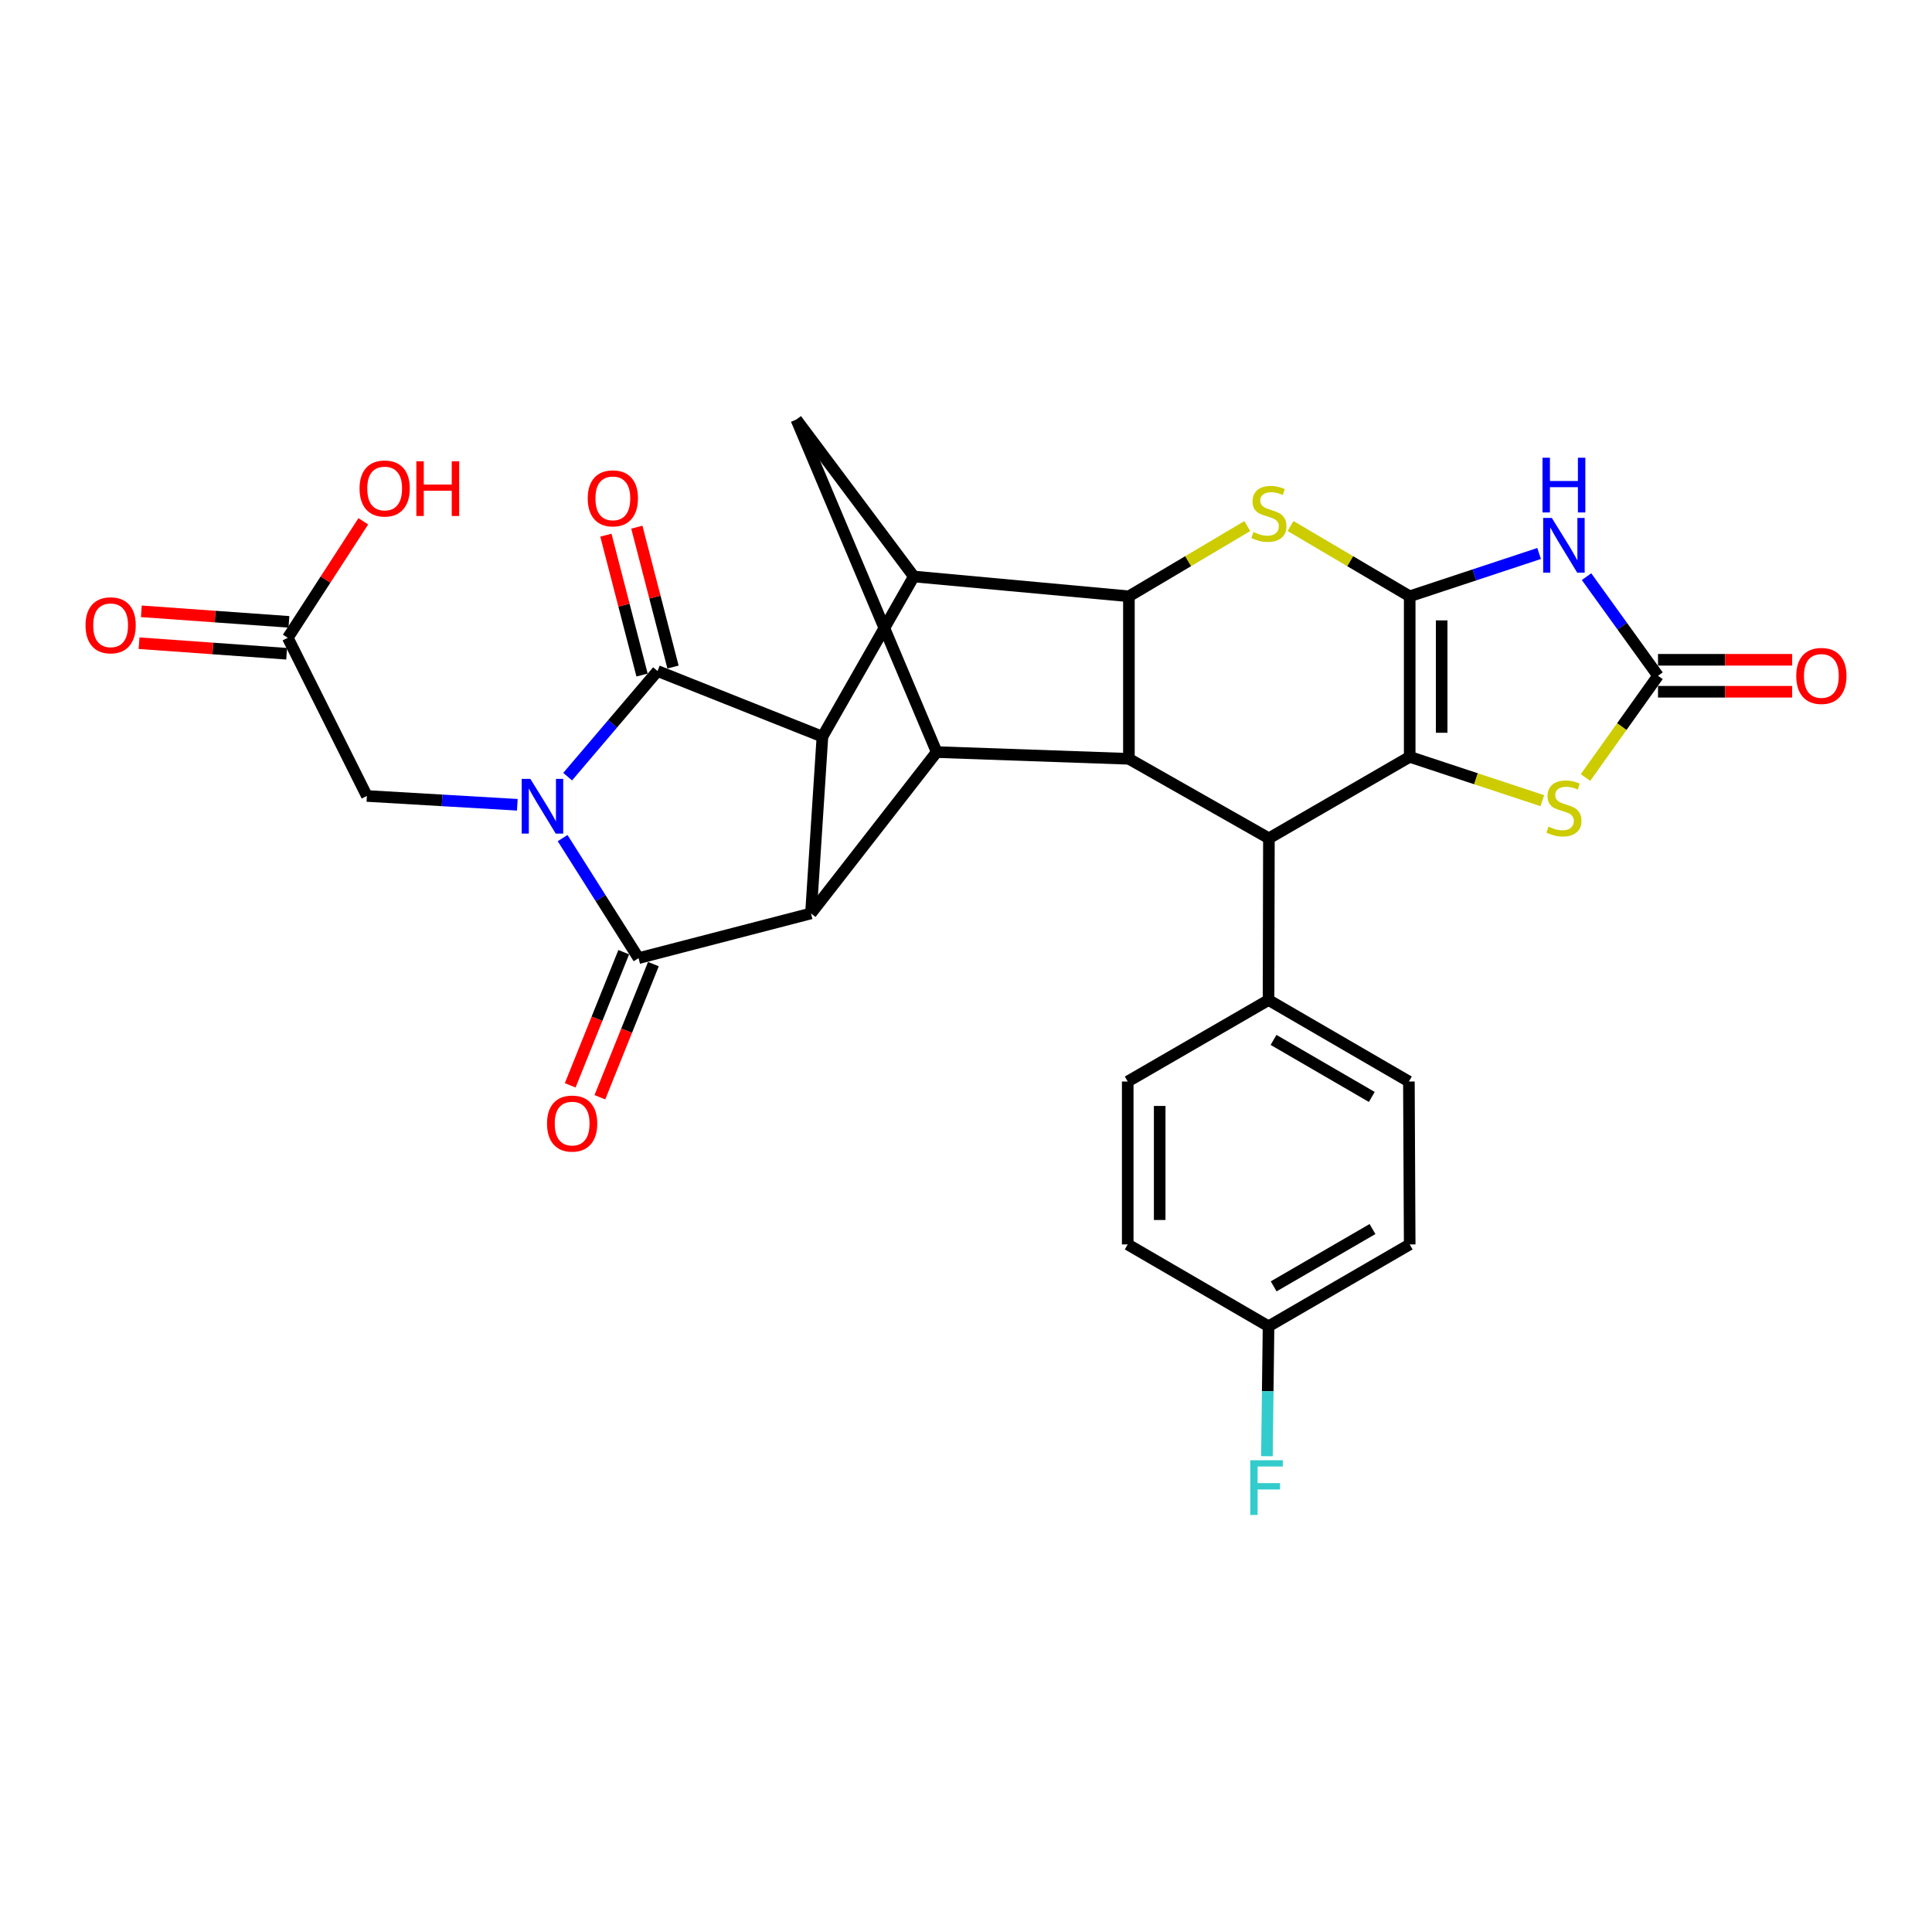 <?xml version='1.0' encoding='iso-8859-1'?>
<svg version='1.1' baseProfile='full'
              xmlns='http://www.w3.org/2000/svg'
                      xmlns:rdkit='http://www.rdkit.org/xml'
                      xmlns:xlink='http://www.w3.org/1999/xlink'
                  xml:space='preserve'
width='1000px' height='1000px' viewBox='0 0 1000 1000'>
<!-- END OF HEADER -->
<rect style='opacity:1.0;fill:#FFFFFF;stroke:none' width='1000' height='1000' x='0' y='0'> </rect>
<path class='bond-1' d='M 291.21,433.802 L 310.864,464.866' style='fill:none;fill-rule:evenodd;stroke:#0000FF;stroke-width:6px;stroke-linecap:butt;stroke-linejoin:miter;stroke-opacity:1' />
<path class='bond-1' d='M 310.864,464.866 L 330.519,495.93' style='fill:none;fill-rule:evenodd;stroke:#000000;stroke-width:6px;stroke-linecap:butt;stroke-linejoin:miter;stroke-opacity:1' />
<path class='bond-2' d='M 293.816,401.995 L 317.077,374.66' style='fill:none;fill-rule:evenodd;stroke:#0000FF;stroke-width:6px;stroke-linecap:butt;stroke-linejoin:miter;stroke-opacity:1' />
<path class='bond-2' d='M 317.077,374.66 L 340.337,347.325' style='fill:none;fill-rule:evenodd;stroke:#000000;stroke-width:6px;stroke-linecap:butt;stroke-linejoin:miter;stroke-opacity:1' />
<path class='bond-16' d='M 267.763,416.554 L 228.828,414.274' style='fill:none;fill-rule:evenodd;stroke:#0000FF;stroke-width:6px;stroke-linecap:butt;stroke-linejoin:miter;stroke-opacity:1' />
<path class='bond-16' d='M 228.828,414.274 L 189.893,411.994' style='fill:none;fill-rule:evenodd;stroke:#000000;stroke-width:6px;stroke-linecap:butt;stroke-linejoin:miter;stroke-opacity:1' />
<path class='bond-0' d='M 729.655,308.644 L 698.818,290.454' style='fill:none;fill-rule:evenodd;stroke:#000000;stroke-width:6px;stroke-linecap:butt;stroke-linejoin:miter;stroke-opacity:1' />
<path class='bond-0' d='M 698.818,290.454 L 667.981,272.264' style='fill:none;fill-rule:evenodd;stroke:#CCCC00;stroke-width:6px;stroke-linecap:butt;stroke-linejoin:miter;stroke-opacity:1' />
<path class='bond-6' d='M 729.655,308.644 L 763.147,297.563' style='fill:none;fill-rule:evenodd;stroke:#000000;stroke-width:6px;stroke-linecap:butt;stroke-linejoin:miter;stroke-opacity:1' />
<path class='bond-6' d='M 763.147,297.563 L 796.64,286.483' style='fill:none;fill-rule:evenodd;stroke:#0000FF;stroke-width:6px;stroke-linecap:butt;stroke-linejoin:miter;stroke-opacity:1' />
<path class='bond-33' d='M 729.655,308.644 L 729.655,391.743' style='fill:none;fill-rule:evenodd;stroke:#000000;stroke-width:6px;stroke-linecap:butt;stroke-linejoin:miter;stroke-opacity:1' />
<path class='bond-33' d='M 746.201,321.109 L 746.201,379.278' style='fill:none;fill-rule:evenodd;stroke:#000000;stroke-width:6px;stroke-linecap:butt;stroke-linejoin:miter;stroke-opacity:1' />
<path class='bond-4' d='M 330.519,495.93 L 419.759,472.784' style='fill:none;fill-rule:evenodd;stroke:#000000;stroke-width:6px;stroke-linecap:butt;stroke-linejoin:miter;stroke-opacity:1' />
<path class='bond-19' d='M 322.843,492.845 L 308.994,527.305' style='fill:none;fill-rule:evenodd;stroke:#000000;stroke-width:6px;stroke-linecap:butt;stroke-linejoin:miter;stroke-opacity:1' />
<path class='bond-19' d='M 308.994,527.305 L 295.144,561.765' style='fill:none;fill-rule:evenodd;stroke:#FF0000;stroke-width:6px;stroke-linecap:butt;stroke-linejoin:miter;stroke-opacity:1' />
<path class='bond-19' d='M 338.196,499.015 L 324.346,533.475' style='fill:none;fill-rule:evenodd;stroke:#000000;stroke-width:6px;stroke-linecap:butt;stroke-linejoin:miter;stroke-opacity:1' />
<path class='bond-19' d='M 324.346,533.475 L 310.497,567.935' style='fill:none;fill-rule:evenodd;stroke:#FF0000;stroke-width:6px;stroke-linecap:butt;stroke-linejoin:miter;stroke-opacity:1' />
<path class='bond-5' d='M 340.337,347.325 L 425.688,381.292' style='fill:none;fill-rule:evenodd;stroke:#000000;stroke-width:6px;stroke-linecap:butt;stroke-linejoin:miter;stroke-opacity:1' />
<path class='bond-18' d='M 348.347,345.255 L 338.989,309.059' style='fill:none;fill-rule:evenodd;stroke:#000000;stroke-width:6px;stroke-linecap:butt;stroke-linejoin:miter;stroke-opacity:1' />
<path class='bond-18' d='M 338.989,309.059 L 329.631,272.864' style='fill:none;fill-rule:evenodd;stroke:#FF0000;stroke-width:6px;stroke-linecap:butt;stroke-linejoin:miter;stroke-opacity:1' />
<path class='bond-18' d='M 332.327,349.396 L 322.969,313.201' style='fill:none;fill-rule:evenodd;stroke:#000000;stroke-width:6px;stroke-linecap:butt;stroke-linejoin:miter;stroke-opacity:1' />
<path class='bond-18' d='M 322.969,313.201 L 313.612,277.006' style='fill:none;fill-rule:evenodd;stroke:#FF0000;stroke-width:6px;stroke-linecap:butt;stroke-linejoin:miter;stroke-opacity:1' />
<path class='bond-3' d='M 729.655,391.743 L 656.786,433.909' style='fill:none;fill-rule:evenodd;stroke:#000000;stroke-width:6px;stroke-linecap:butt;stroke-linejoin:miter;stroke-opacity:1' />
<path class='bond-14' d='M 729.655,391.743 L 763.977,403.091' style='fill:none;fill-rule:evenodd;stroke:#000000;stroke-width:6px;stroke-linecap:butt;stroke-linejoin:miter;stroke-opacity:1' />
<path class='bond-14' d='M 763.977,403.091 L 798.3,414.438' style='fill:none;fill-rule:evenodd;stroke:#CCCC00;stroke-width:6px;stroke-linecap:butt;stroke-linejoin:miter;stroke-opacity:1' />
<path class='bond-11' d='M 419.759,472.784 L 484.832,389.28' style='fill:none;fill-rule:evenodd;stroke:#000000;stroke-width:6px;stroke-linecap:butt;stroke-linejoin:miter;stroke-opacity:1' />
<path class='bond-30' d='M 419.759,472.784 L 425.688,381.292' style='fill:none;fill-rule:evenodd;stroke:#000000;stroke-width:6px;stroke-linecap:butt;stroke-linejoin:miter;stroke-opacity:1' />
<path class='bond-10' d='M 425.688,381.292 L 472.983,298.394' style='fill:none;fill-rule:evenodd;stroke:#000000;stroke-width:6px;stroke-linecap:butt;stroke-linejoin:miter;stroke-opacity:1' />
<path class='bond-13' d='M 821.192,298.476 L 839.688,324.128' style='fill:none;fill-rule:evenodd;stroke:#0000FF;stroke-width:6px;stroke-linecap:butt;stroke-linejoin:miter;stroke-opacity:1' />
<path class='bond-13' d='M 839.688,324.128 L 858.183,349.78' style='fill:none;fill-rule:evenodd;stroke:#000000;stroke-width:6px;stroke-linecap:butt;stroke-linejoin:miter;stroke-opacity:1' />
<path class='bond-7' d='M 645.6,272.295 L 614.961,290.47' style='fill:none;fill-rule:evenodd;stroke:#CCCC00;stroke-width:6px;stroke-linecap:butt;stroke-linejoin:miter;stroke-opacity:1' />
<path class='bond-7' d='M 614.961,290.47 L 584.322,308.644' style='fill:none;fill-rule:evenodd;stroke:#000000;stroke-width:6px;stroke-linecap:butt;stroke-linejoin:miter;stroke-opacity:1' />
<path class='bond-8' d='M 584.322,308.644 L 472.983,298.394' style='fill:none;fill-rule:evenodd;stroke:#000000;stroke-width:6px;stroke-linecap:butt;stroke-linejoin:miter;stroke-opacity:1' />
<path class='bond-32' d='M 584.322,308.644 L 584.322,392.764' style='fill:none;fill-rule:evenodd;stroke:#000000;stroke-width:6px;stroke-linecap:butt;stroke-linejoin:miter;stroke-opacity:1' />
<path class='bond-9' d='M 584.322,392.764 L 484.832,389.28' style='fill:none;fill-rule:evenodd;stroke:#000000;stroke-width:6px;stroke-linecap:butt;stroke-linejoin:miter;stroke-opacity:1' />
<path class='bond-12' d='M 584.322,392.764 L 656.786,433.909' style='fill:none;fill-rule:evenodd;stroke:#000000;stroke-width:6px;stroke-linecap:butt;stroke-linejoin:miter;stroke-opacity:1' />
<path class='bond-15' d='M 472.983,298.394 L 412.185,217.151' style='fill:none;fill-rule:evenodd;stroke:#000000;stroke-width:6px;stroke-linecap:butt;stroke-linejoin:miter;stroke-opacity:1' />
<path class='bond-31' d='M 484.832,389.28 L 412.185,217.151' style='fill:none;fill-rule:evenodd;stroke:#000000;stroke-width:6px;stroke-linecap:butt;stroke-linejoin:miter;stroke-opacity:1' />
<path class='bond-17' d='M 656.786,433.909 L 656.593,517.615' style='fill:none;fill-rule:evenodd;stroke:#000000;stroke-width:6px;stroke-linecap:butt;stroke-linejoin:miter;stroke-opacity:1' />
<path class='bond-21' d='M 858.183,358.053 L 892.902,358.053' style='fill:none;fill-rule:evenodd;stroke:#000000;stroke-width:6px;stroke-linecap:butt;stroke-linejoin:miter;stroke-opacity:1' />
<path class='bond-21' d='M 892.902,358.053 L 927.621,358.053' style='fill:none;fill-rule:evenodd;stroke:#FF0000;stroke-width:6px;stroke-linecap:butt;stroke-linejoin:miter;stroke-opacity:1' />
<path class='bond-21' d='M 858.183,341.507 L 892.902,341.507' style='fill:none;fill-rule:evenodd;stroke:#000000;stroke-width:6px;stroke-linecap:butt;stroke-linejoin:miter;stroke-opacity:1' />
<path class='bond-21' d='M 892.902,341.507 L 927.621,341.507' style='fill:none;fill-rule:evenodd;stroke:#FF0000;stroke-width:6px;stroke-linecap:butt;stroke-linejoin:miter;stroke-opacity:1' />
<path class='bond-34' d='M 858.183,349.78 L 839.421,376.113' style='fill:none;fill-rule:evenodd;stroke:#000000;stroke-width:6px;stroke-linecap:butt;stroke-linejoin:miter;stroke-opacity:1' />
<path class='bond-34' d='M 839.421,376.113 L 820.66,402.446' style='fill:none;fill-rule:evenodd;stroke:#CCCC00;stroke-width:6px;stroke-linecap:butt;stroke-linejoin:miter;stroke-opacity:1' />
<path class='bond-20' d='M 189.893,411.994 L 148.959,330.126' style='fill:none;fill-rule:evenodd;stroke:#000000;stroke-width:6px;stroke-linecap:butt;stroke-linejoin:miter;stroke-opacity:1' />
<path class='bond-23' d='M 656.593,517.615 L 729.241,559.799' style='fill:none;fill-rule:evenodd;stroke:#000000;stroke-width:6px;stroke-linecap:butt;stroke-linejoin:miter;stroke-opacity:1' />
<path class='bond-23' d='M 659.181,538.252 L 710.035,567.781' style='fill:none;fill-rule:evenodd;stroke:#000000;stroke-width:6px;stroke-linecap:butt;stroke-linejoin:miter;stroke-opacity:1' />
<path class='bond-24' d='M 656.593,517.615 L 583.706,559.799' style='fill:none;fill-rule:evenodd;stroke:#000000;stroke-width:6px;stroke-linecap:butt;stroke-linejoin:miter;stroke-opacity:1' />
<path class='bond-22' d='M 149.549,321.874 L 111.351,319.144' style='fill:none;fill-rule:evenodd;stroke:#000000;stroke-width:6px;stroke-linecap:butt;stroke-linejoin:miter;stroke-opacity:1' />
<path class='bond-22' d='M 111.351,319.144 L 73.153,316.414' style='fill:none;fill-rule:evenodd;stroke:#FF0000;stroke-width:6px;stroke-linecap:butt;stroke-linejoin:miter;stroke-opacity:1' />
<path class='bond-22' d='M 148.37,338.379 L 110.171,335.648' style='fill:none;fill-rule:evenodd;stroke:#000000;stroke-width:6px;stroke-linecap:butt;stroke-linejoin:miter;stroke-opacity:1' />
<path class='bond-22' d='M 110.171,335.648 L 71.973,332.918' style='fill:none;fill-rule:evenodd;stroke:#FF0000;stroke-width:6px;stroke-linecap:butt;stroke-linejoin:miter;stroke-opacity:1' />
<path class='bond-26' d='M 148.959,330.126 L 168.501,299.977' style='fill:none;fill-rule:evenodd;stroke:#000000;stroke-width:6px;stroke-linecap:butt;stroke-linejoin:miter;stroke-opacity:1' />
<path class='bond-26' d='M 168.501,299.977 L 188.043,269.828' style='fill:none;fill-rule:evenodd;stroke:#FF0000;stroke-width:6px;stroke-linecap:butt;stroke-linejoin:miter;stroke-opacity:1' />
<path class='bond-28' d='M 729.241,559.799 L 729.655,644.112' style='fill:none;fill-rule:evenodd;stroke:#000000;stroke-width:6px;stroke-linecap:butt;stroke-linejoin:miter;stroke-opacity:1' />
<path class='bond-27' d='M 583.706,559.799 L 583.706,644.112' style='fill:none;fill-rule:evenodd;stroke:#000000;stroke-width:6px;stroke-linecap:butt;stroke-linejoin:miter;stroke-opacity:1' />
<path class='bond-27' d='M 600.253,572.446 L 600.253,631.465' style='fill:none;fill-rule:evenodd;stroke:#000000;stroke-width:6px;stroke-linecap:butt;stroke-linejoin:miter;stroke-opacity:1' />
<path class='bond-25' d='M 656.593,686.489 L 583.706,644.112' style='fill:none;fill-rule:evenodd;stroke:#000000;stroke-width:6px;stroke-linecap:butt;stroke-linejoin:miter;stroke-opacity:1' />
<path class='bond-29' d='M 656.593,686.489 L 656.175,720.113' style='fill:none;fill-rule:evenodd;stroke:#000000;stroke-width:6px;stroke-linecap:butt;stroke-linejoin:miter;stroke-opacity:1' />
<path class='bond-29' d='M 656.175,720.113 L 655.756,753.737' style='fill:none;fill-rule:evenodd;stroke:#33CCCC;stroke-width:6px;stroke-linecap:butt;stroke-linejoin:miter;stroke-opacity:1' />
<path class='bond-35' d='M 656.593,686.489 L 729.655,644.112' style='fill:none;fill-rule:evenodd;stroke:#000000;stroke-width:6px;stroke-linecap:butt;stroke-linejoin:miter;stroke-opacity:1' />
<path class='bond-35' d='M 659.25,665.82 L 710.393,636.156' style='fill:none;fill-rule:evenodd;stroke:#000000;stroke-width:6px;stroke-linecap:butt;stroke-linejoin:miter;stroke-opacity:1' />
<path  class='atom-0' d='M 274.519 403.157
L 283.799 418.157
Q 284.719 419.637, 286.199 422.317
Q 287.679 424.997, 287.759 425.157
L 287.759 403.157
L 291.519 403.157
L 291.519 431.477
L 287.639 431.477
L 277.679 415.077
Q 276.519 413.157, 275.279 410.957
Q 274.079 408.757, 273.719 408.077
L 273.719 431.477
L 270.039 431.477
L 270.039 403.157
L 274.519 403.157
' fill='#0000FF'/>
<path  class='atom-7' d='M 803.222 268.074
L 812.502 283.074
Q 813.422 284.554, 814.902 287.234
Q 816.382 289.914, 816.462 290.074
L 816.462 268.074
L 820.222 268.074
L 820.222 296.394
L 816.342 296.394
L 806.382 279.994
Q 805.222 278.074, 803.982 275.874
Q 802.782 273.674, 802.422 272.994
L 802.422 296.394
L 798.742 296.394
L 798.742 268.074
L 803.222 268.074
' fill='#0000FF'/>
<path  class='atom-7' d='M 798.402 236.922
L 802.242 236.922
L 802.242 248.962
L 816.722 248.962
L 816.722 236.922
L 820.562 236.922
L 820.562 265.242
L 816.722 265.242
L 816.722 252.162
L 802.242 252.162
L 802.242 265.242
L 798.402 265.242
L 798.402 236.922
' fill='#0000FF'/>
<path  class='atom-8' d='M 648.786 275.38
Q 649.106 275.5, 650.426 276.06
Q 651.746 276.62, 653.186 276.98
Q 654.666 277.3, 656.106 277.3
Q 658.786 277.3, 660.346 276.02
Q 661.906 274.7, 661.906 272.42
Q 661.906 270.86, 661.106 269.9
Q 660.346 268.94, 659.146 268.42
Q 657.946 267.9, 655.946 267.3
Q 653.426 266.54, 651.906 265.82
Q 650.426 265.1, 649.346 263.58
Q 648.306 262.06, 648.306 259.5
Q 648.306 255.94, 650.706 253.74
Q 653.146 251.54, 657.946 251.54
Q 661.226 251.54, 664.946 253.1
L 664.026 256.18
Q 660.626 254.78, 658.066 254.78
Q 655.306 254.78, 653.786 255.94
Q 652.266 257.06, 652.306 259.02
Q 652.306 260.54, 653.066 261.46
Q 653.866 262.38, 654.986 262.9
Q 656.146 263.42, 658.066 264.02
Q 660.626 264.82, 662.146 265.62
Q 663.666 266.42, 664.746 268.06
Q 665.866 269.66, 665.866 272.42
Q 665.866 276.34, 663.226 278.46
Q 660.626 280.54, 656.266 280.54
Q 653.746 280.54, 651.826 279.98
Q 649.946 279.46, 647.706 278.54
L 648.786 275.38
' fill='#CCCC00'/>
<path  class='atom-15' d='M 801.482 427.855
Q 801.802 427.975, 803.122 428.535
Q 804.442 429.095, 805.882 429.455
Q 807.362 429.775, 808.802 429.775
Q 811.482 429.775, 813.042 428.495
Q 814.602 427.175, 814.602 424.895
Q 814.602 423.335, 813.802 422.375
Q 813.042 421.415, 811.842 420.895
Q 810.642 420.375, 808.642 419.775
Q 806.122 419.015, 804.602 418.295
Q 803.122 417.575, 802.042 416.055
Q 801.002 414.535, 801.002 411.975
Q 801.002 408.415, 803.402 406.215
Q 805.842 404.015, 810.642 404.015
Q 813.922 404.015, 817.642 405.575
L 816.722 408.655
Q 813.322 407.255, 810.762 407.255
Q 808.002 407.255, 806.482 408.415
Q 804.962 409.535, 805.002 411.495
Q 805.002 413.015, 805.762 413.935
Q 806.562 414.855, 807.682 415.375
Q 808.842 415.895, 810.762 416.495
Q 813.322 417.295, 814.842 418.095
Q 816.362 418.895, 817.442 420.535
Q 818.562 422.135, 818.562 424.895
Q 818.562 428.815, 815.922 430.935
Q 813.322 433.015, 808.962 433.015
Q 806.442 433.015, 804.522 432.455
Q 802.642 431.935, 800.402 431.015
L 801.482 427.855
' fill='#CCCC00'/>
<path  class='atom-19' d='M 304.209 257.945
Q 304.209 251.145, 307.569 247.345
Q 310.929 243.545, 317.209 243.545
Q 323.489 243.545, 326.849 247.345
Q 330.209 251.145, 330.209 257.945
Q 330.209 264.825, 326.809 268.745
Q 323.409 272.625, 317.209 272.625
Q 310.969 272.625, 307.569 268.745
Q 304.209 264.865, 304.209 257.945
M 317.209 269.425
Q 321.529 269.425, 323.849 266.545
Q 326.209 263.625, 326.209 257.945
Q 326.209 252.385, 323.849 249.585
Q 321.529 246.745, 317.209 246.745
Q 312.889 246.745, 310.529 249.545
Q 308.209 252.345, 308.209 257.945
Q 308.209 263.665, 310.529 266.545
Q 312.889 269.425, 317.209 269.425
' fill='#FF0000'/>
<path  class='atom-20' d='M 283.139 581.555
Q 283.139 574.755, 286.499 570.955
Q 289.859 567.155, 296.139 567.155
Q 302.419 567.155, 305.779 570.955
Q 309.139 574.755, 309.139 581.555
Q 309.139 588.435, 305.739 592.355
Q 302.339 596.235, 296.139 596.235
Q 289.899 596.235, 286.499 592.355
Q 283.139 588.475, 283.139 581.555
M 296.139 593.035
Q 300.459 593.035, 302.779 590.155
Q 305.139 587.235, 305.139 581.555
Q 305.139 575.995, 302.779 573.195
Q 300.459 570.355, 296.139 570.355
Q 291.819 570.355, 289.459 573.155
Q 287.139 575.955, 287.139 581.555
Q 287.139 587.275, 289.459 590.155
Q 291.819 593.035, 296.139 593.035
' fill='#FF0000'/>
<path  class='atom-22' d='M 929.735 349.86
Q 929.735 343.06, 933.095 339.26
Q 936.455 335.46, 942.735 335.46
Q 949.015 335.46, 952.375 339.26
Q 955.735 343.06, 955.735 349.86
Q 955.735 356.74, 952.335 360.66
Q 948.935 364.54, 942.735 364.54
Q 936.495 364.54, 933.095 360.66
Q 929.735 356.78, 929.735 349.86
M 942.735 361.34
Q 947.055 361.34, 949.375 358.46
Q 951.735 355.54, 951.735 349.86
Q 951.735 344.3, 949.375 341.5
Q 947.055 338.66, 942.735 338.66
Q 938.415 338.66, 936.055 341.46
Q 933.735 344.26, 933.735 349.86
Q 933.735 355.58, 936.055 358.46
Q 938.415 361.34, 942.735 361.34
' fill='#FF0000'/>
<path  class='atom-23' d='M 44.265 323.652
Q 44.265 316.852, 47.625 313.052
Q 50.985 309.252, 57.265 309.252
Q 63.545 309.252, 66.905 313.052
Q 70.265 316.852, 70.265 323.652
Q 70.265 330.532, 66.865 334.452
Q 63.465 338.332, 57.265 338.332
Q 51.025 338.332, 47.625 334.452
Q 44.265 330.572, 44.265 323.652
M 57.265 335.132
Q 61.585 335.132, 63.905 332.252
Q 66.265 329.332, 66.265 323.652
Q 66.265 318.092, 63.905 315.292
Q 61.585 312.452, 57.265 312.452
Q 52.945 312.452, 50.585 315.252
Q 48.265 318.052, 48.265 323.652
Q 48.265 329.372, 50.585 332.252
Q 52.945 335.132, 57.265 335.132
' fill='#FF0000'/>
<path  class='atom-27' d='M 186.104 252.843
Q 186.104 246.043, 189.464 242.243
Q 192.824 238.443, 199.104 238.443
Q 205.384 238.443, 208.744 242.243
Q 212.104 246.043, 212.104 252.843
Q 212.104 259.723, 208.704 263.643
Q 205.304 267.523, 199.104 267.523
Q 192.864 267.523, 189.464 263.643
Q 186.104 259.763, 186.104 252.843
M 199.104 264.323
Q 203.424 264.323, 205.744 261.443
Q 208.104 258.523, 208.104 252.843
Q 208.104 247.283, 205.744 244.483
Q 203.424 241.643, 199.104 241.643
Q 194.784 241.643, 192.424 244.443
Q 190.104 247.243, 190.104 252.843
Q 190.104 258.563, 192.424 261.443
Q 194.784 264.323, 199.104 264.323
' fill='#FF0000'/>
<path  class='atom-27' d='M 215.504 238.763
L 219.344 238.763
L 219.344 250.803
L 233.824 250.803
L 233.824 238.763
L 237.664 238.763
L 237.664 267.083
L 233.824 267.083
L 233.824 254.003
L 219.344 254.003
L 219.344 267.083
L 215.504 267.083
L 215.504 238.763
' fill='#FF0000'/>
<path  class='atom-30' d='M 647.134 755.824
L 663.974 755.824
L 663.974 759.064
L 650.934 759.064
L 650.934 767.664
L 662.534 767.664
L 662.534 770.944
L 650.934 770.944
L 650.934 784.144
L 647.134 784.144
L 647.134 755.824
' fill='#33CCCC'/>
</svg>
